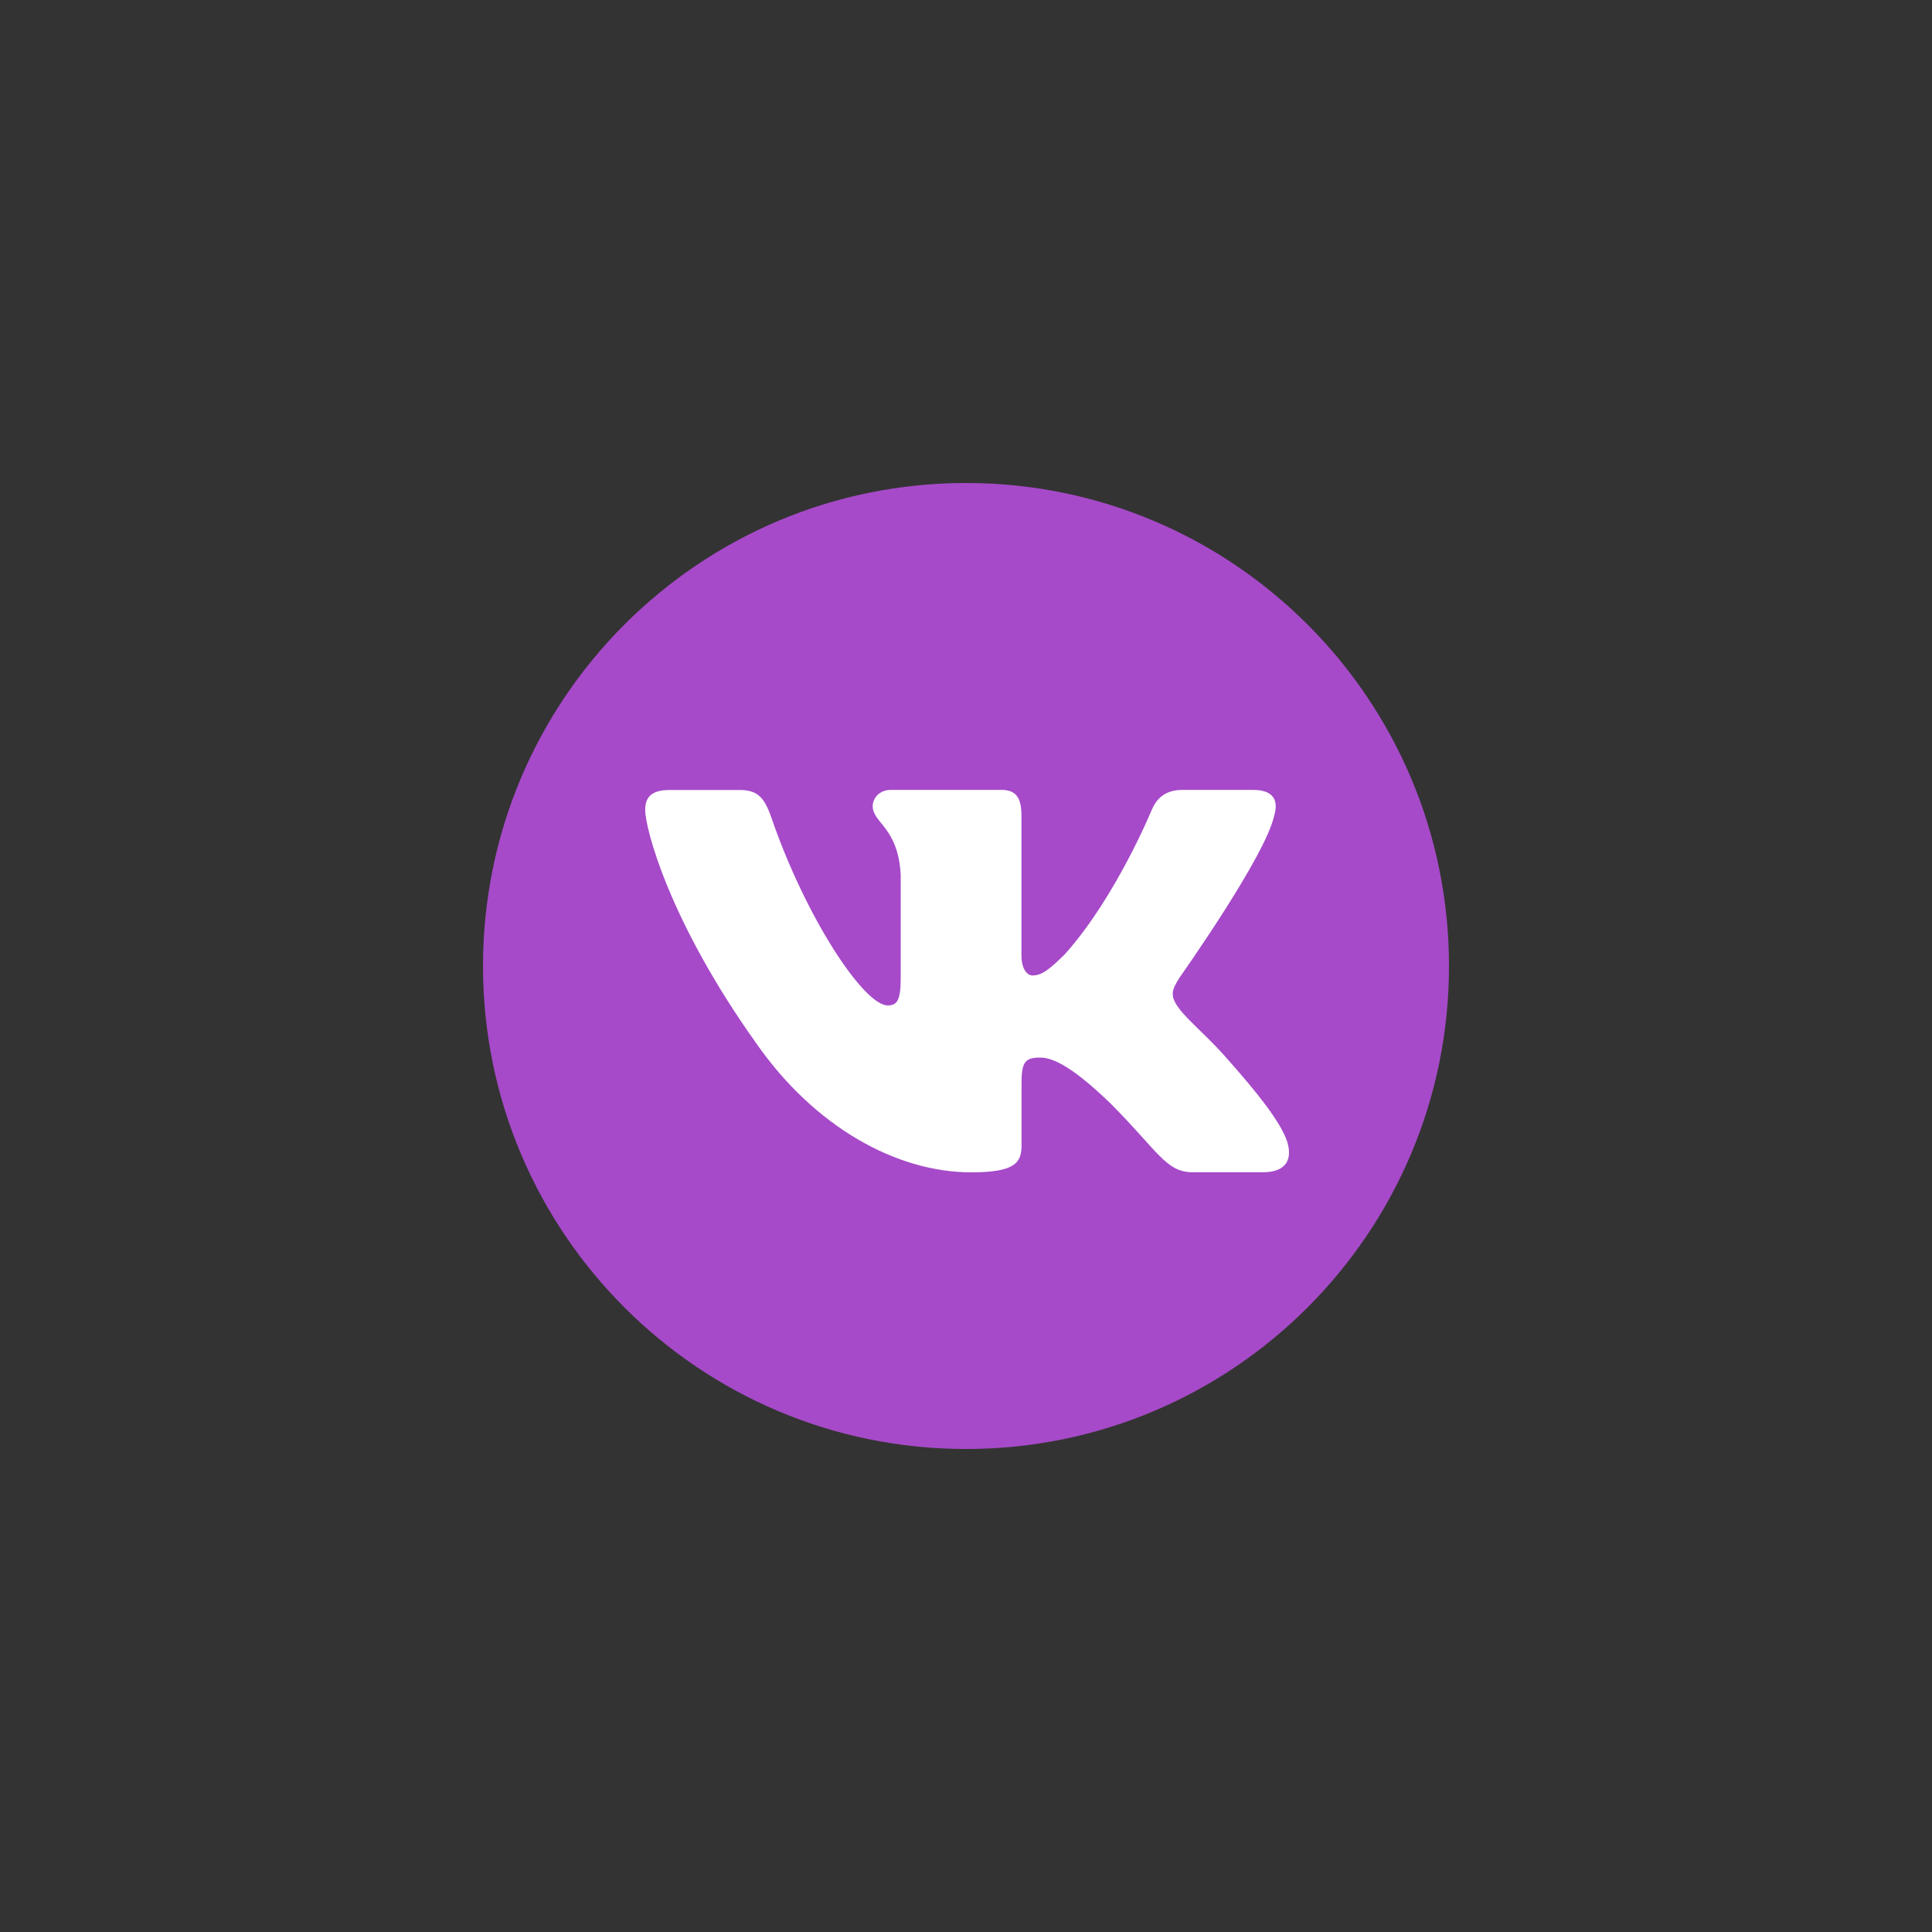 <?xml version="1.0" encoding="UTF-8" standalone="no"?> <svg xmlns="http://www.w3.org/2000/svg" xmlns:xlink="http://www.w3.org/1999/xlink" width="400" height="400" viewBox="0 0 400 400" xml:space="preserve"><rect x="0" y="0" width="400" height="400" fill="#333333" stroke="none"/> <desc>Created with Fabric.js 3.6.2</desc> <defs> </defs> <g transform="matrix(0.2 0 0 0.2 200 200)" id="Layer_1"> <path style="stroke: none; stroke-width: 1; stroke-dasharray: none; stroke-linecap: butt; stroke-dashoffset: 0; stroke-linejoin: miter; stroke-miterlimit: 4; fill: rgb(166,74,201); fill-rule: nonzero; opacity: 1;" transform=" translate(-500, -500)" d="M 500 1000 L 500 1000 C 223.9 1000 0 776.1 0 500 v 0 C 0 223.9 223.9 0 500 0 h 0 c 276.1 0 500 223.9 500 500 v 0 C 1000 776.1 776.1 1000 500 1000 z" stroke-linecap="round"></path> </g> <g transform="matrix(0.2 0 0 0.2 200.23 203.13)" id="Logo"> <path style="stroke: none; stroke-width: 1; stroke-dasharray: none; stroke-linecap: butt; stroke-dashoffset: 0; stroke-linejoin: miter; stroke-miterlimit: 4; fill: rgb(255,255,255); fill-rule: evenodd; opacity: 1;" transform=" translate(-501.14, -515.65)" d="M 819 344.5 c 4.6 -15.5 0 -26.8 -22.1 -26.8 H 724 c -18.5 0 -27.1 9.8 -31.7 20.6 c 0 0 -37.1 90.4 -89.6 149.1 c -17 17 -24.7 22.4 -34 22.4 c -4.6 0 -11.3 -5.4 -11.3 -20.9 V 344.5 c 0 -18.5 -5.4 -26.8 -20.8 -26.8 H 422 c -11.6 0 -18.6 8.6 -18.6 16.8 c 0 17.6 26.3 21.6 29 71.1 v 107.4 c 0 23.5 -4.3 27.8 -13.5 27.8 c -24.7 0 -84.8 -90.8 -120.5 -194.7 c -7 -20.2 -14 -28.3 -32.6 -28.3 h -72.9 c -20.8 0 -25 9.8 -25 20.6 c 0 19.3 24.7 115.1 115.1 241.8 c 60.3 86.5 145.1 133.4 222.4 133.4 c 46.3 0 52.1 -10.4 52.1 -28.4 v -65.4 c 0 -20.8 4.4 -25 19.1 -25 c 10.8 0 29.4 5.4 72.6 47.1 c 49.4 49.4 57.6 71.6 85.4 71.6 h 72.9 c 20.8 0 31.2 -10.4 25.2 -31 c -6.6 -20.5 -30.2 -50.2 -61.5 -85.5 c -17 -20.1 -42.5 -41.7 -50.2 -52.5 c -10.8 -13.9 -7.7 -20.1 0 -32.4 C 720.9 512.1 809.7 387 819 344.5 z" stroke-linecap="round"></path> </g> </svg> 